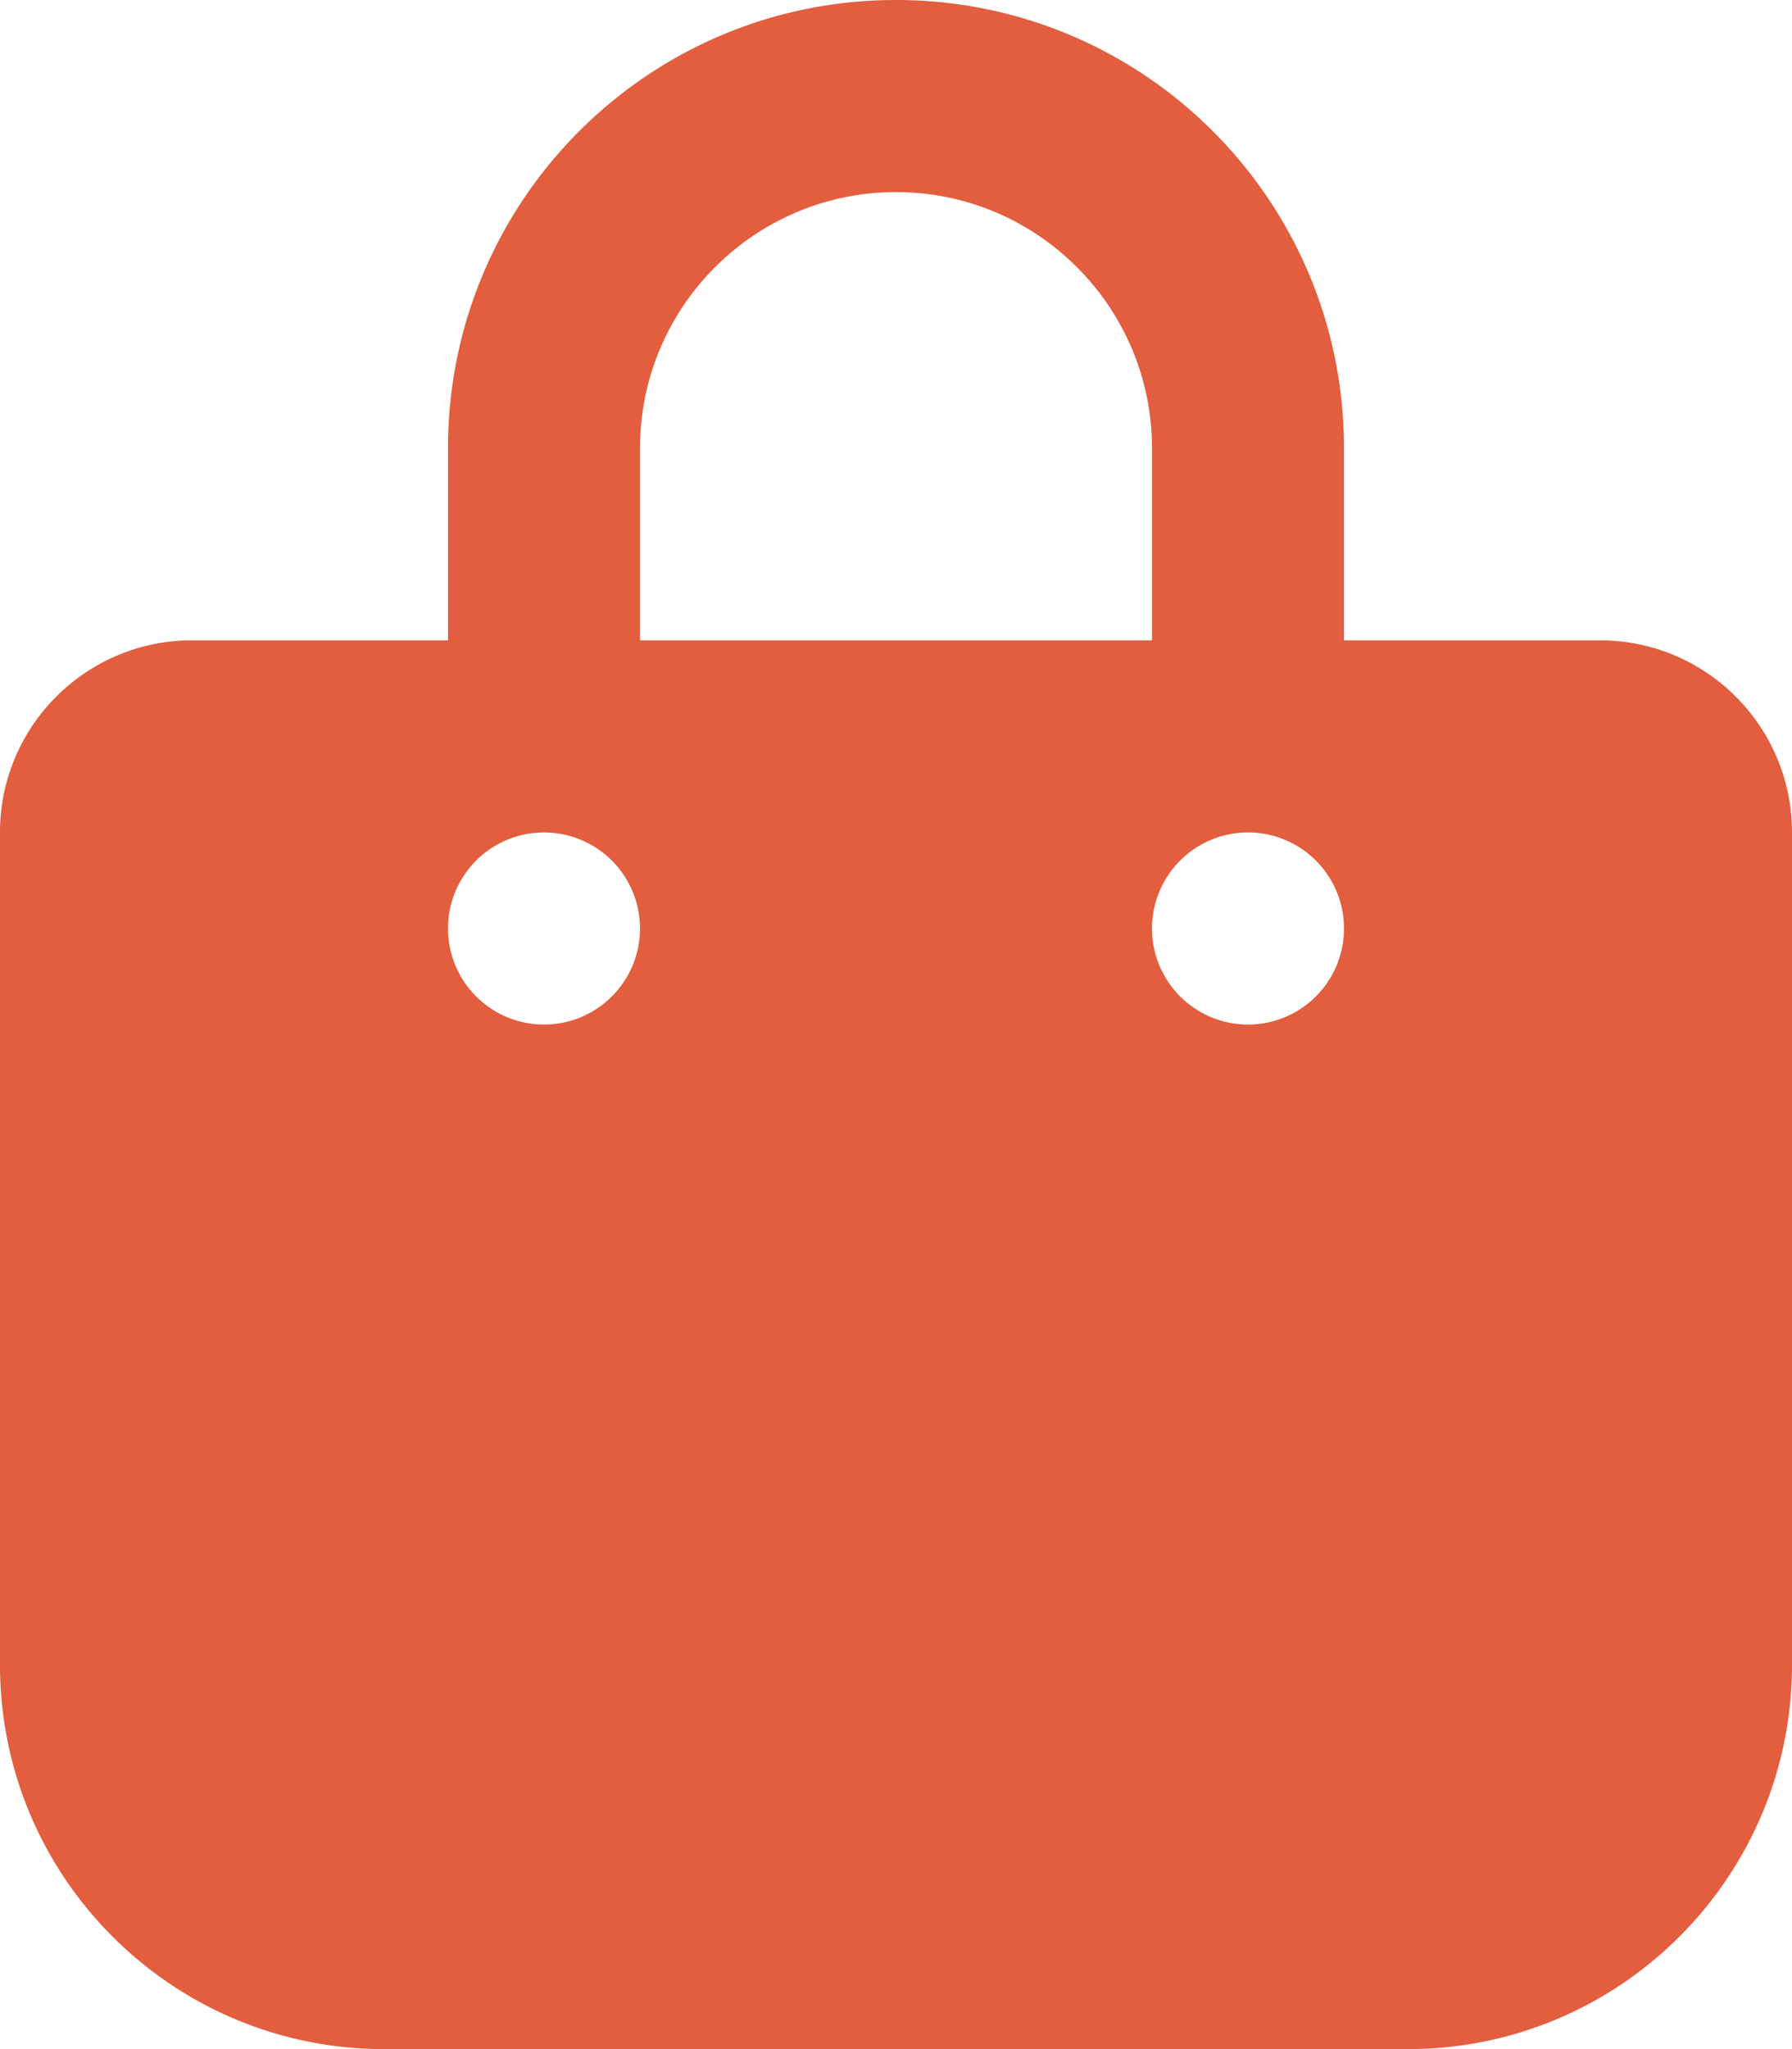 <svg xmlns="http://www.w3.org/2000/svg" viewBox="0 0 448 512" fill="#E25E3E"><!--!Font Awesome Free 6.7.2 by @fontawesome - https://fontawesome.com License - https://fontawesome.com/license/free Copyright 2025 Fonticons, Inc.--><path d="M160 112c0-35.3 28.7-64 64-64s64 28.7 64 64l0 48-128 0 0-48zm-48 48l-64 0c-26.5 0-48 21.5-48 48L0 416c0 53 43 96 96 96l256 0c53 0 96-43 96-96l0-208c0-26.5-21.5-48-48-48l-64 0 0-48C336 50.1 285.9 0 224 0S112 50.1 112 112l0 48zm24 48a24 24 0 1 1 0 48 24 24 0 1 1 0-48zm152 24a24 24 0 1 1 48 0 24 24 0 1 1 -48 0z"/></svg>